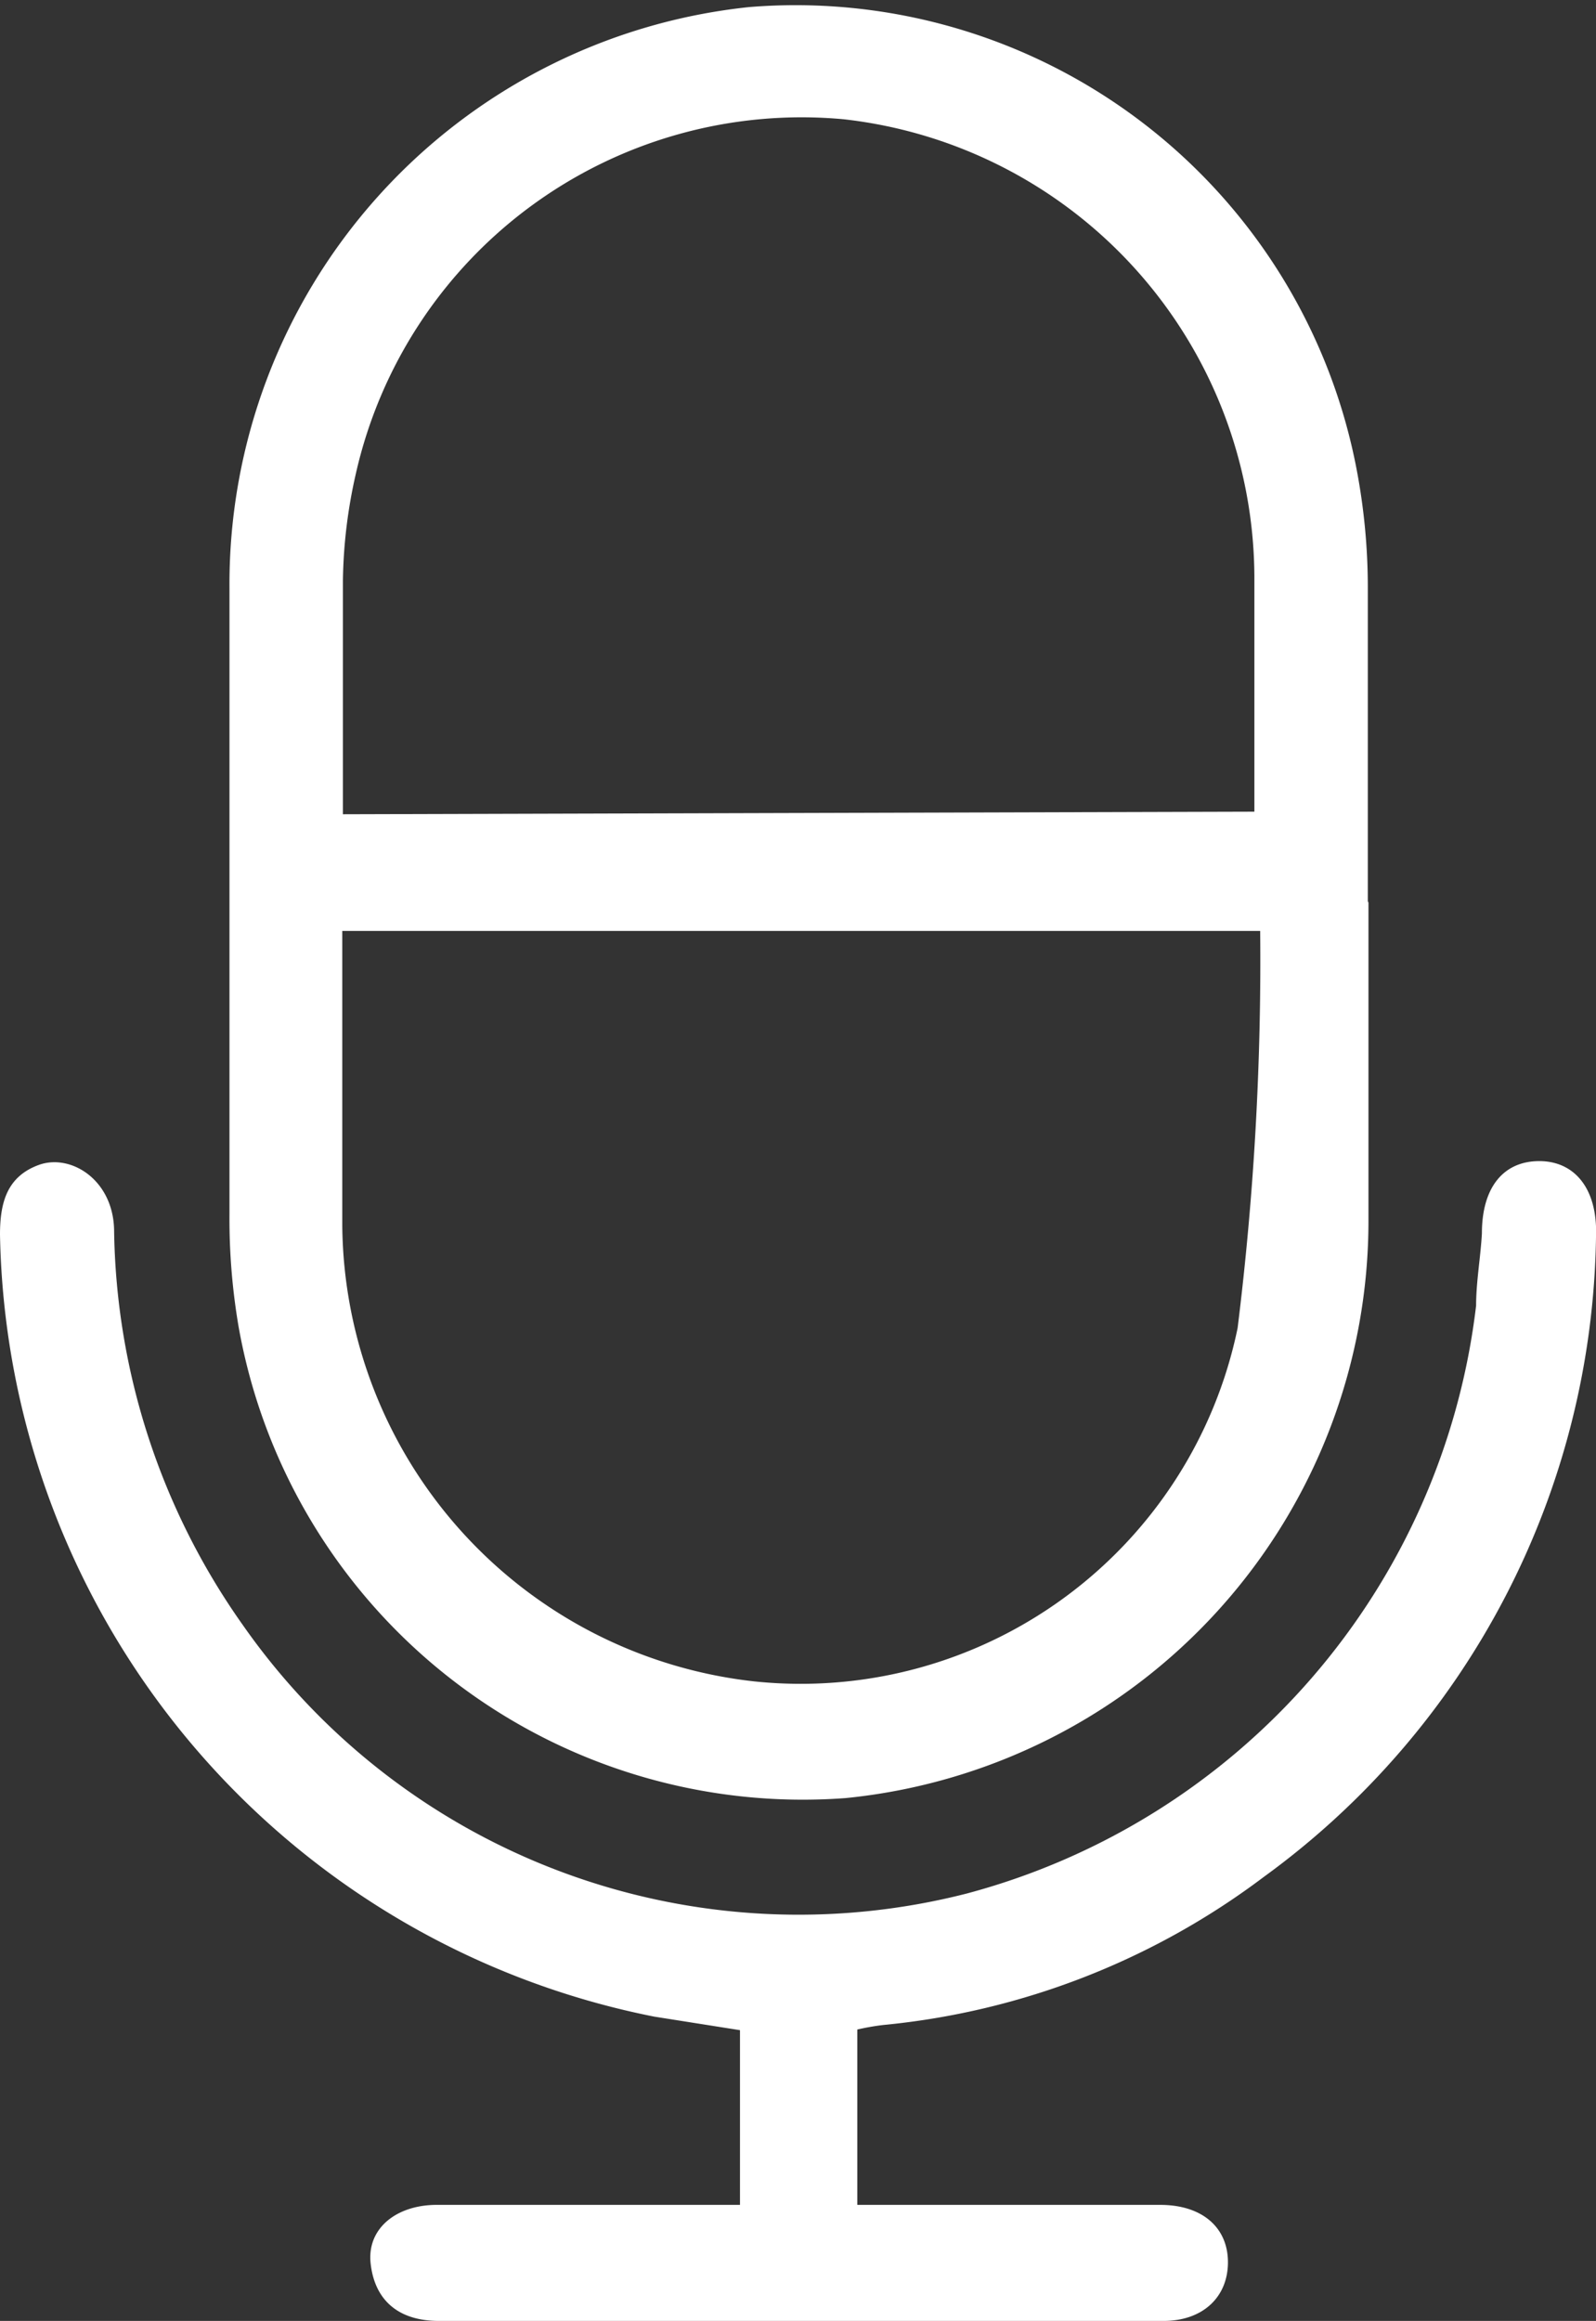 <?xml version="1.0" encoding="UTF-8"?> <svg xmlns="http://www.w3.org/2000/svg" xmlns:xlink="http://www.w3.org/1999/xlink" id="Слой_1" data-name="Слой 1" viewBox="0 0 24.76 36"><rect x="0" y="0" width="24.76" height="36" fill="#333333" stroke="none"/> <defs> <style>.cls-1{fill:none;}.cls-2{clip-path:url(#clip-path);}.cls-3{fill:#fff;}</style> <clipPath id="clip-path"> <rect class="cls-1" width="24.76" height="36"></rect> </clipPath> </defs> <g class="cls-2"> <path class="cls-3" d="M19.46,12.59c0-1.27,0-2.47,0-3.66a7.17,7.17,0,0,0-6.37-7.08,7.09,7.09,0,0,0-7.57,5.5A7.87,7.87,0,0,0,5.32,9c0,1.21,0,2.41,0,3.63ZM5.31,14.44c0,1.55,0,3.06,0,4.57a7.18,7.18,0,0,0,6.39,7.07,6.92,6.92,0,0,0,7.5-5.48,46.25,46.25,0,0,0,.35-6.16ZM21.23,14c0,1.63,0,3.26,0,4.89a9,9,0,0,1-8.11,9,8.89,8.89,0,0,1-9.42-7.32,9.93,9.93,0,0,1-.14-1.73q0-4.86,0-9.73a9,9,0,0,1,8.06-9A8.86,8.86,0,0,1,21.05,7.3a9.78,9.78,0,0,1,.17,1.79c0,1.63,0,3.26,0,4.89"></path> <path class="cls-3" d="M11.48,34.2V31.49l-1.33-.21A12.6,12.6,0,0,1,0,19.15c0-.5.11-.9.6-1.08s1.15.22,1.17,1a10.84,10.84,0,0,0,2,6.14A10.52,10.52,0,0,0,15,29.37a10.74,10.74,0,0,0,7.9-9.12c0-.37.07-.75.09-1.12,0-.72.34-1.12.89-1.12s.91.43.88,1.18a12.49,12.49,0,0,1-5.15,9.92,11.66,11.66,0,0,1-5.91,2.3,3.77,3.77,0,0,0-.4.07V34.2H18c.65,0,1.05.35,1.05.89s-.39.91-1,.91H6.81c-.66,0-1-.35-1.06-.89s.39-.9,1-.91h4.69"></path> </g> </svg> 